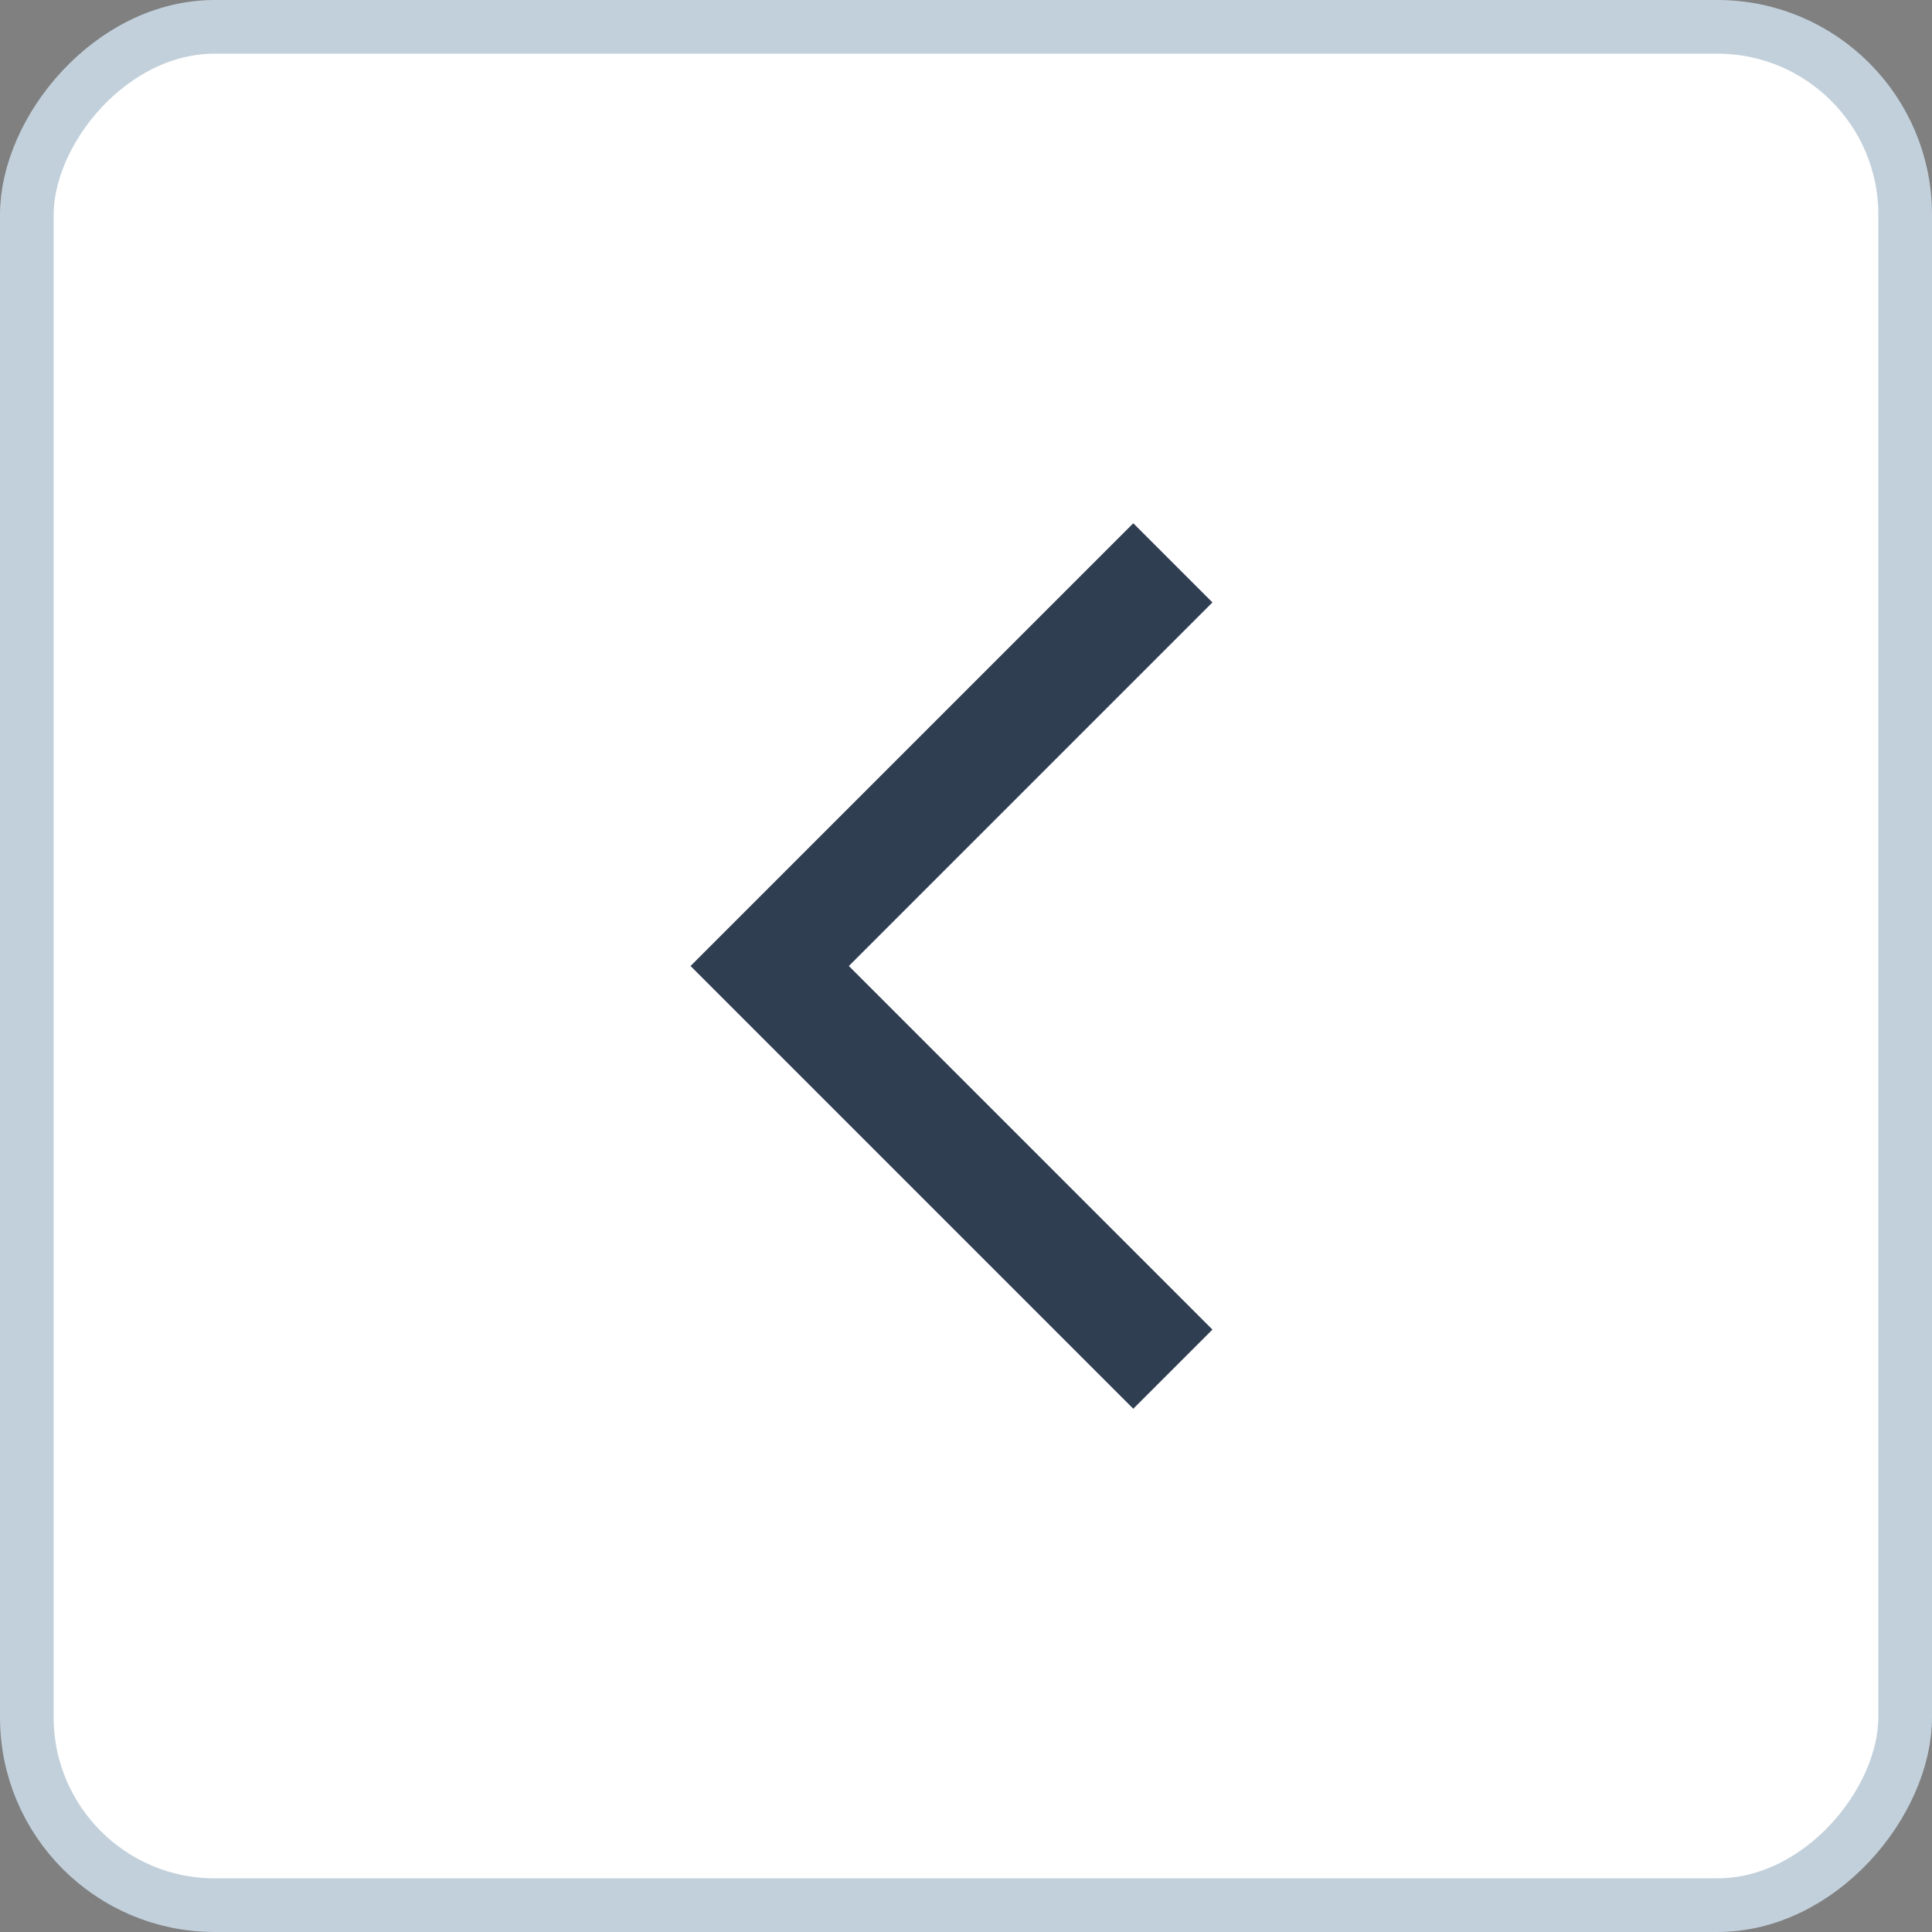 <svg width="36" height="36" viewBox="0 0 36 36" fill="none" xmlns="http://www.w3.org/2000/svg">
<rect x="0" y="0" width="36" height="36" fill="#808080" stroke="none"/>
<rect x="-0.5" y="0.5" width="35" height="35" rx="3.5" transform="matrix(-1 0 0 1 35 0)" fill="white"/>
<rect x="-0.5" y="0.5" width="35" height="35" rx="3.5" transform="matrix(-1 0 0 1 35 0)" stroke="#C2D0DB"/>
<g clip-path="url(#clip0_8130_19145)">
<path d="M22.592 24.775L21.117 26.25L12.867 18L21.117 9.75L22.592 11.225L15.817 18L22.592 24.775V24.775Z" fill="#303E52"/>
</g>
<defs>
<clipPath id="clip0_8130_19145">
<rect width="20" height="20" fill="white" transform="matrix(-1 0 0 1 28 8)"/>
</clipPath>
</defs>
</svg>
